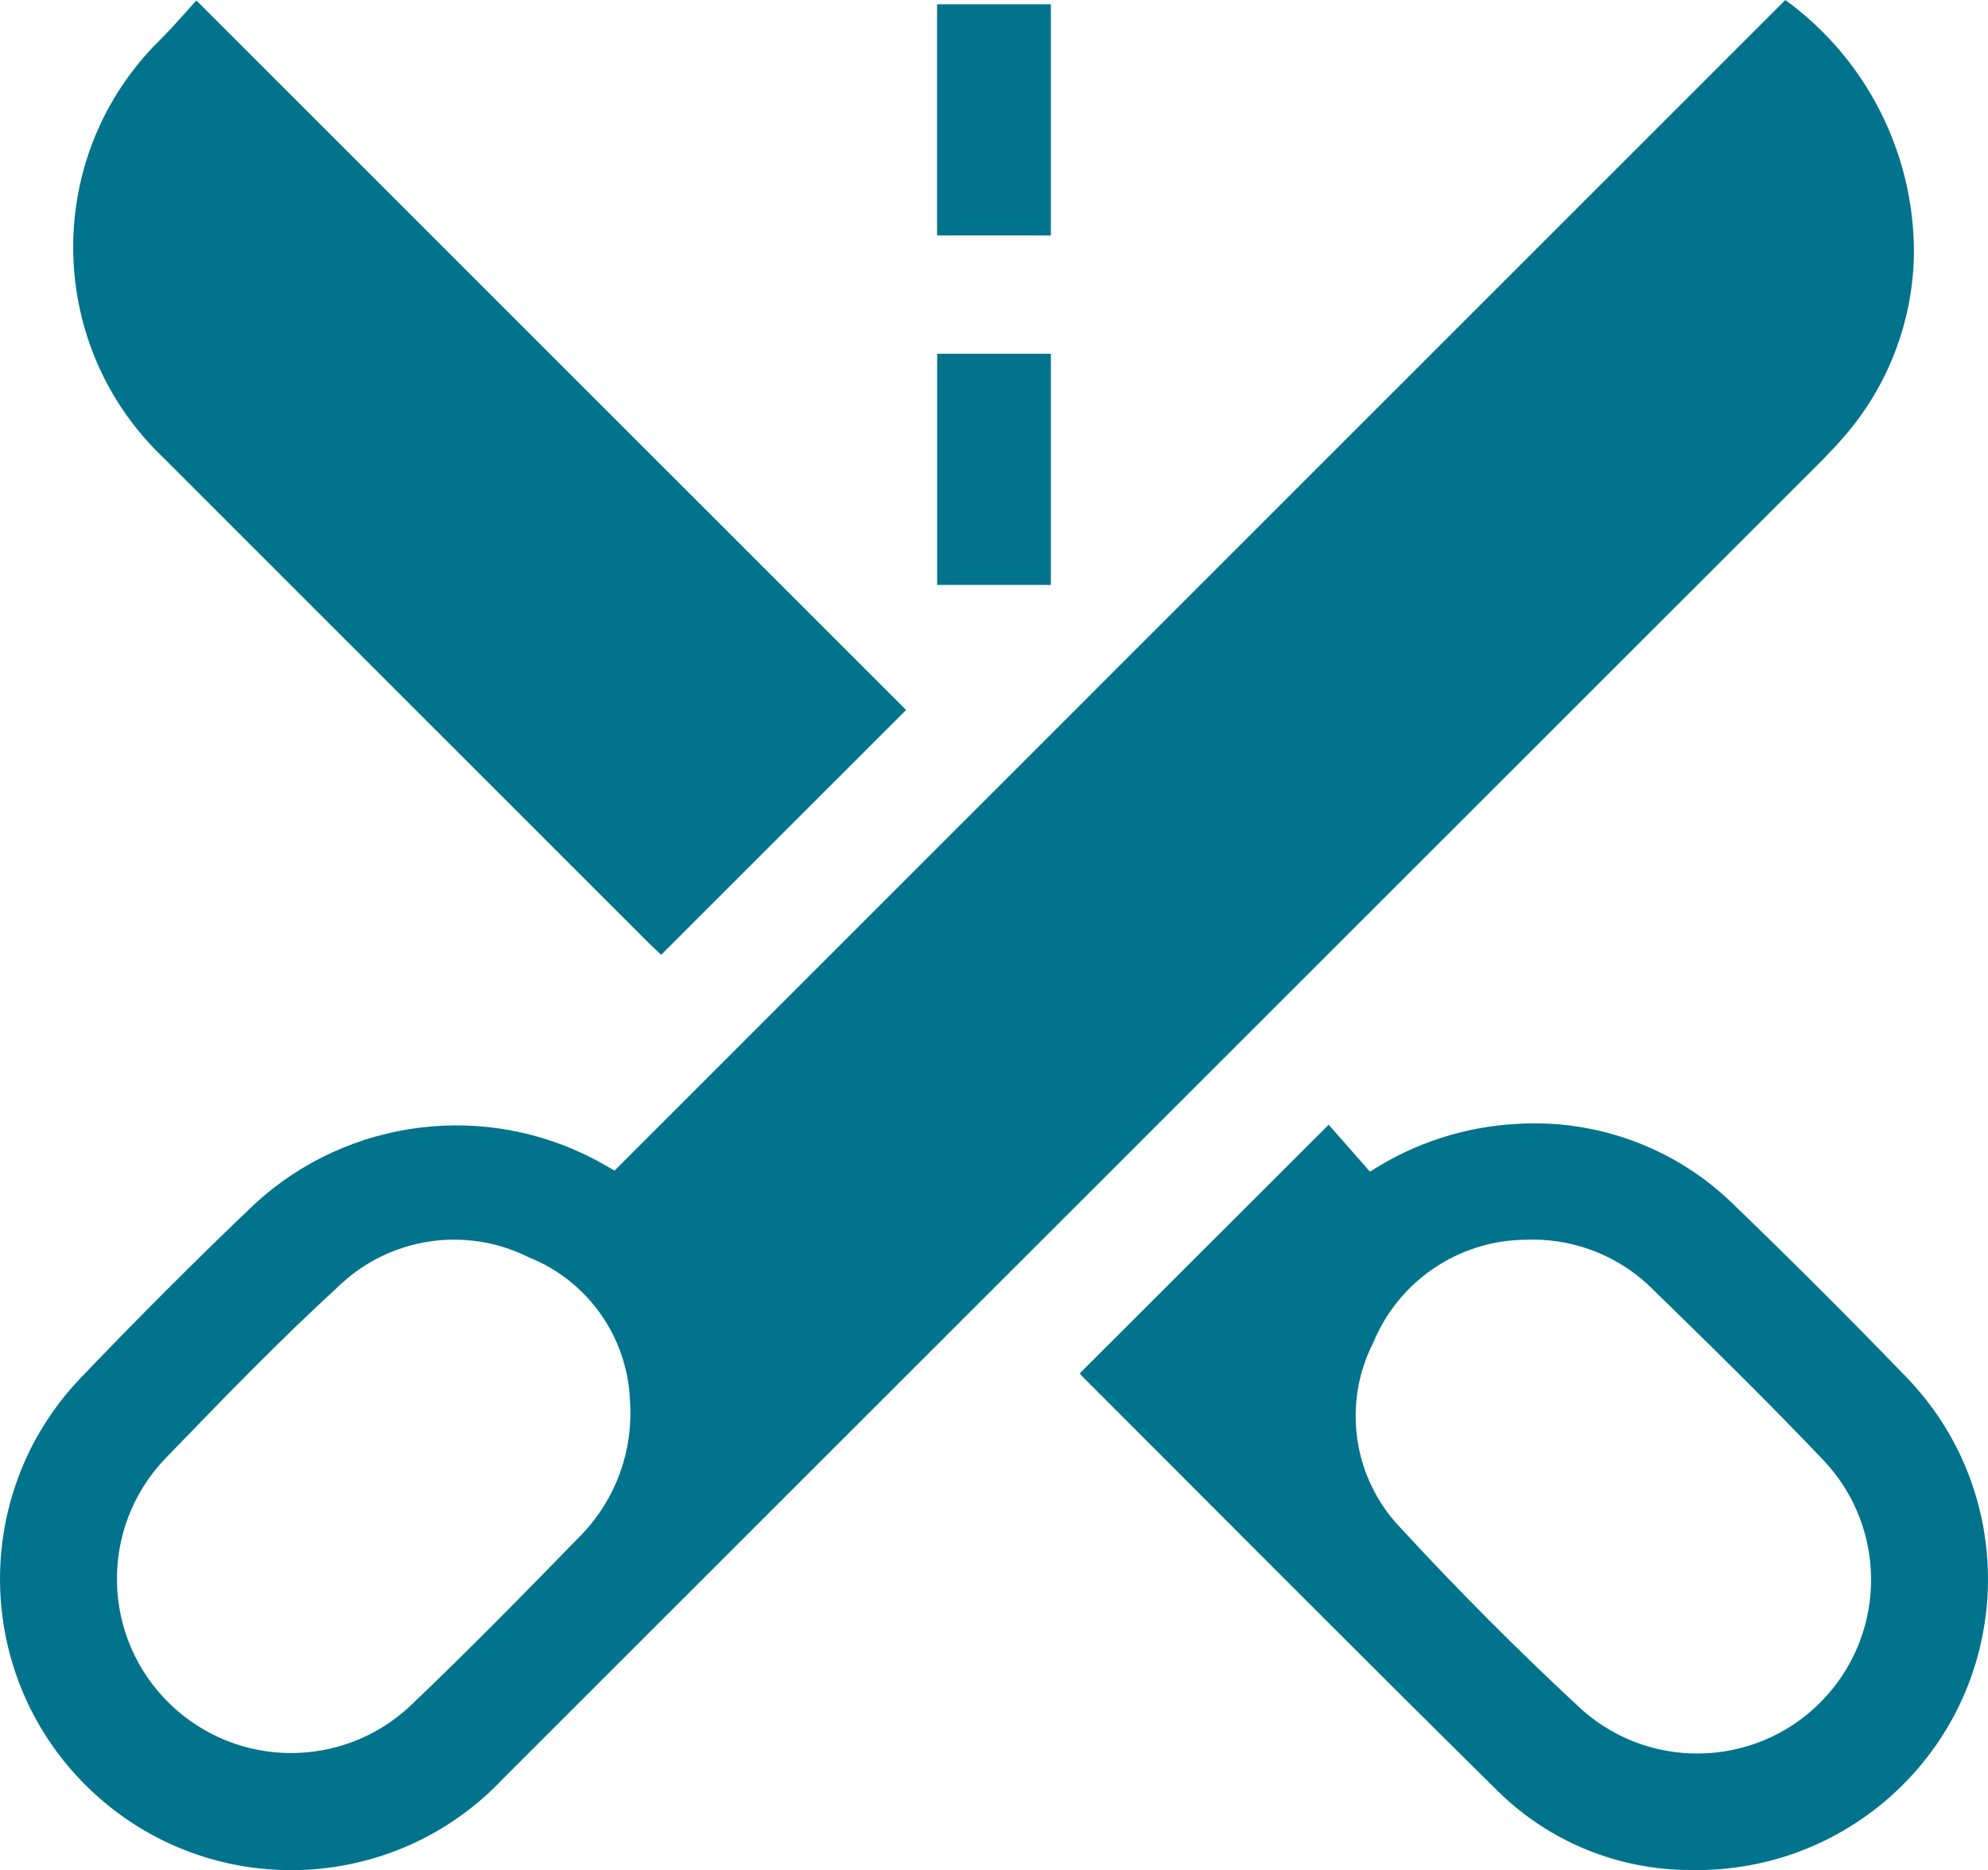 <?xml version="1.0" encoding="UTF-8"?>
<svg id="Layer_1" xmlns="http://www.w3.org/2000/svg" viewBox="0 0 47.147 44.359">
  <path d="M42.34,0c1.922,1.396,3.057,3.631,3.051,6.007-.02,1.611-.615,3.163-1.677,4.374-.16.186-.332.362-.5.536-10.43,10.425-20.858,20.85-31.284,31.274-2.616,2.775-6.987,2.904-9.761.287-2.775-2.616-2.904-6.987-.287-9.761,1.356-1.421,2.744-2.81,4.165-4.166,2.218-2.032,5.479-2.438,8.127-1.012.133.073.267.149.4.228L42.34,0ZM14.94,33.225c-.057-1.512-1.002-2.848-2.408-3.406-1.495-.745-3.296-.469-4.5.688-1.423,1.306-2.77,2.7-4.111,4.088-1.578,1.647-1.522,4.262.126,5.839,1.585,1.518,4.08,1.532,5.681.031,1.4-1.332,2.752-2.715,4.1-4.1.793-.846,1.196-1.985,1.112-3.141" fill="#01738d"/>
  <path d="M4.657.011l16.832,16.829-5.808,5.807c-.043-.041-.166-.15-.282-.266L3.882,10.864c-2.762-2.625-2.873-6.993-.247-9.755.068-.071.137-.141.207-.209.29-.294.559-.608.815-.889M31.512,26.68l.978,1.113c1.046-.681,2.254-1.072,3.5-1.135,1.912-.116,3.783.587,5.145,1.933,1.369,1.321,2.714,2.666,4.037,4.034,2.669,2.72,2.627,7.089-.093,9.758-1.325,1.3-3.119,2.012-4.975,1.973-1.711.005-3.356-.665-4.576-1.865-3.308-3.266-6.583-6.566-9.87-9.853-.019-.019-.036-.041-.049-.065l5.9-5.893M36.15,29.407c-1.572.025-2.978.981-3.579,2.434-.746,1.46-.483,3.232.655,4.412,1.373,1.489,2.803,2.924,4.289,4.3,1.702,1.512,4.308,1.357,5.819-.345,1.407-1.584,1.384-3.978-.054-5.534-1.36-1.435-2.776-2.818-4.194-4.2-.796-.736-1.854-1.12-2.936-1.066M22.223.102h2.7v5.483h-2.7V.102ZM22.225,8.391h2.698v5.483h-2.698v-5.483Z" fill="#01738d"/>
</svg>